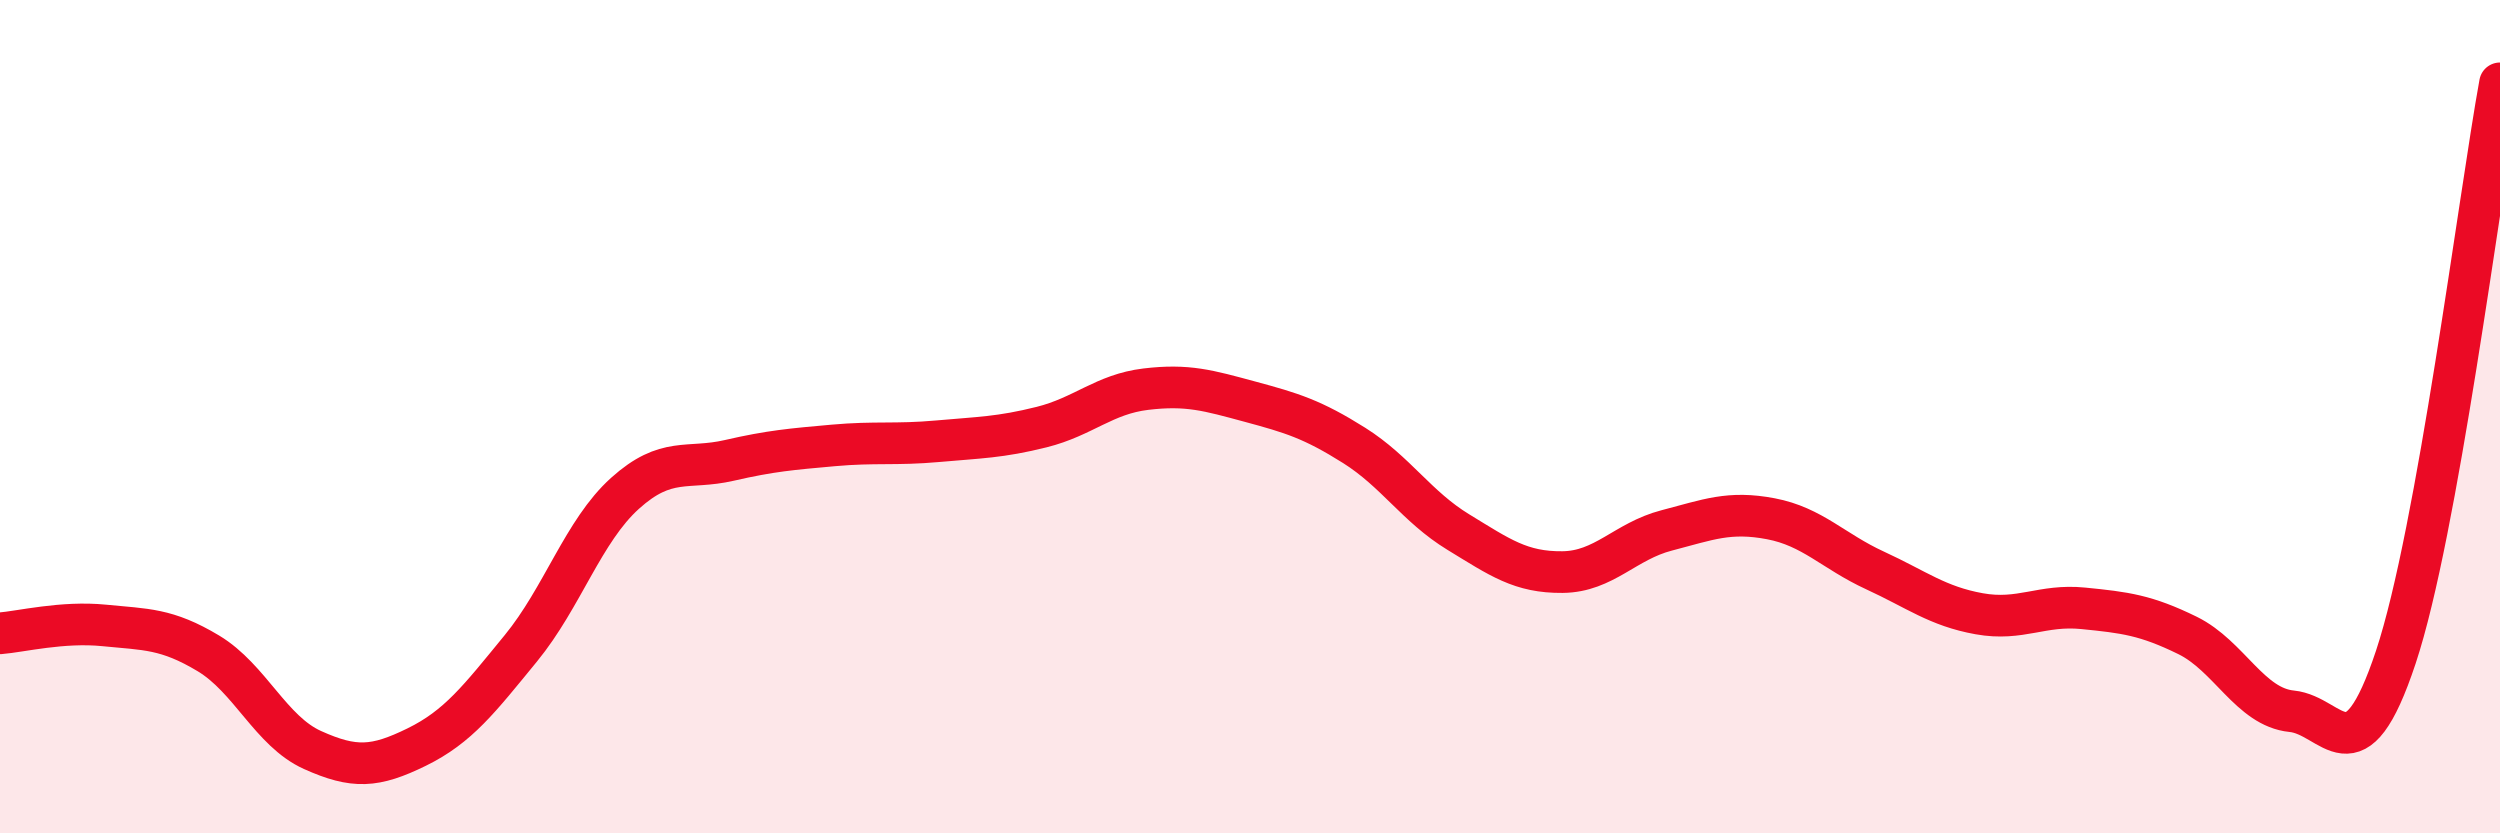 
    <svg width="60" height="20" viewBox="0 0 60 20" xmlns="http://www.w3.org/2000/svg">
      <path
        d="M 0,15.2 C 0.5,15.16 1.5,14.91 2.5,15.01 C 3.5,15.11 4,15.08 5,15.68 C 6,16.28 6.5,17.55 7.5,18 C 8.5,18.45 9,18.42 10,17.93 C 11,17.44 11.5,16.78 12.5,15.56 C 13.5,14.34 14,12.74 15,11.84 C 16,10.94 16.5,11.28 17.5,11.05 C 18.5,10.82 19,10.78 20,10.69 C 21,10.6 21.5,10.68 22.5,10.59 C 23.5,10.5 24,10.5 25,10.25 C 26,10 26.5,9.46 27.5,9.34 C 28.5,9.22 29,9.37 30,9.64 C 31,9.91 31.5,10.06 32.5,10.69 C 33.5,11.32 34,12.16 35,12.77 C 36,13.38 36.5,13.74 37.5,13.73 C 38.5,13.72 39,12.99 40,12.73 C 41,12.47 41.5,12.26 42.5,12.45 C 43.5,12.64 44,13.23 45,13.69 C 46,14.15 46.5,14.55 47.5,14.73 C 48.5,14.91 49,14.5 50,14.6 C 51,14.7 51.5,14.76 52.5,15.25 C 53.5,15.74 54,16.97 55,17.07 C 56,17.17 56.5,18.78 57.5,15.77 C 58.5,12.76 59.5,4.75 60,2L60 20L0 20Z"
        fill="#EB0A25"
        opacity="0.1"
        stroke-linecap="round"
        stroke-linejoin="round"
      />
      <path
        d="M 0,15.2 C 0.5,15.16 1.5,14.91 2.5,15.01 C 3.5,15.11 4,15.08 5,15.68 C 6,16.28 6.5,17.55 7.5,18 C 8.5,18.45 9,18.42 10,17.93 C 11,17.44 11.5,16.78 12.5,15.56 C 13.5,14.34 14,12.74 15,11.84 C 16,10.94 16.5,11.28 17.5,11.05 C 18.5,10.82 19,10.78 20,10.69 C 21,10.6 21.5,10.68 22.5,10.59 C 23.5,10.5 24,10.5 25,10.25 C 26,10 26.5,9.46 27.5,9.34 C 28.5,9.22 29,9.37 30,9.64 C 31,9.91 31.5,10.06 32.5,10.69 C 33.5,11.32 34,12.16 35,12.77 C 36,13.38 36.5,13.74 37.5,13.73 C 38.5,13.72 39,12.99 40,12.73 C 41,12.47 41.5,12.26 42.5,12.45 C 43.5,12.64 44,13.23 45,13.69 C 46,14.15 46.5,14.55 47.5,14.73 C 48.5,14.91 49,14.5 50,14.6 C 51,14.7 51.5,14.76 52.5,15.25 C 53.5,15.74 54,16.97 55,17.07 C 56,17.17 56.5,18.78 57.5,15.77 C 58.5,12.76 59.5,4.75 60,2"
        stroke="#EB0A25"
        stroke-width="1"
        fill="none"
        stroke-linecap="round"
        stroke-linejoin="round"
      />
    </svg>
  